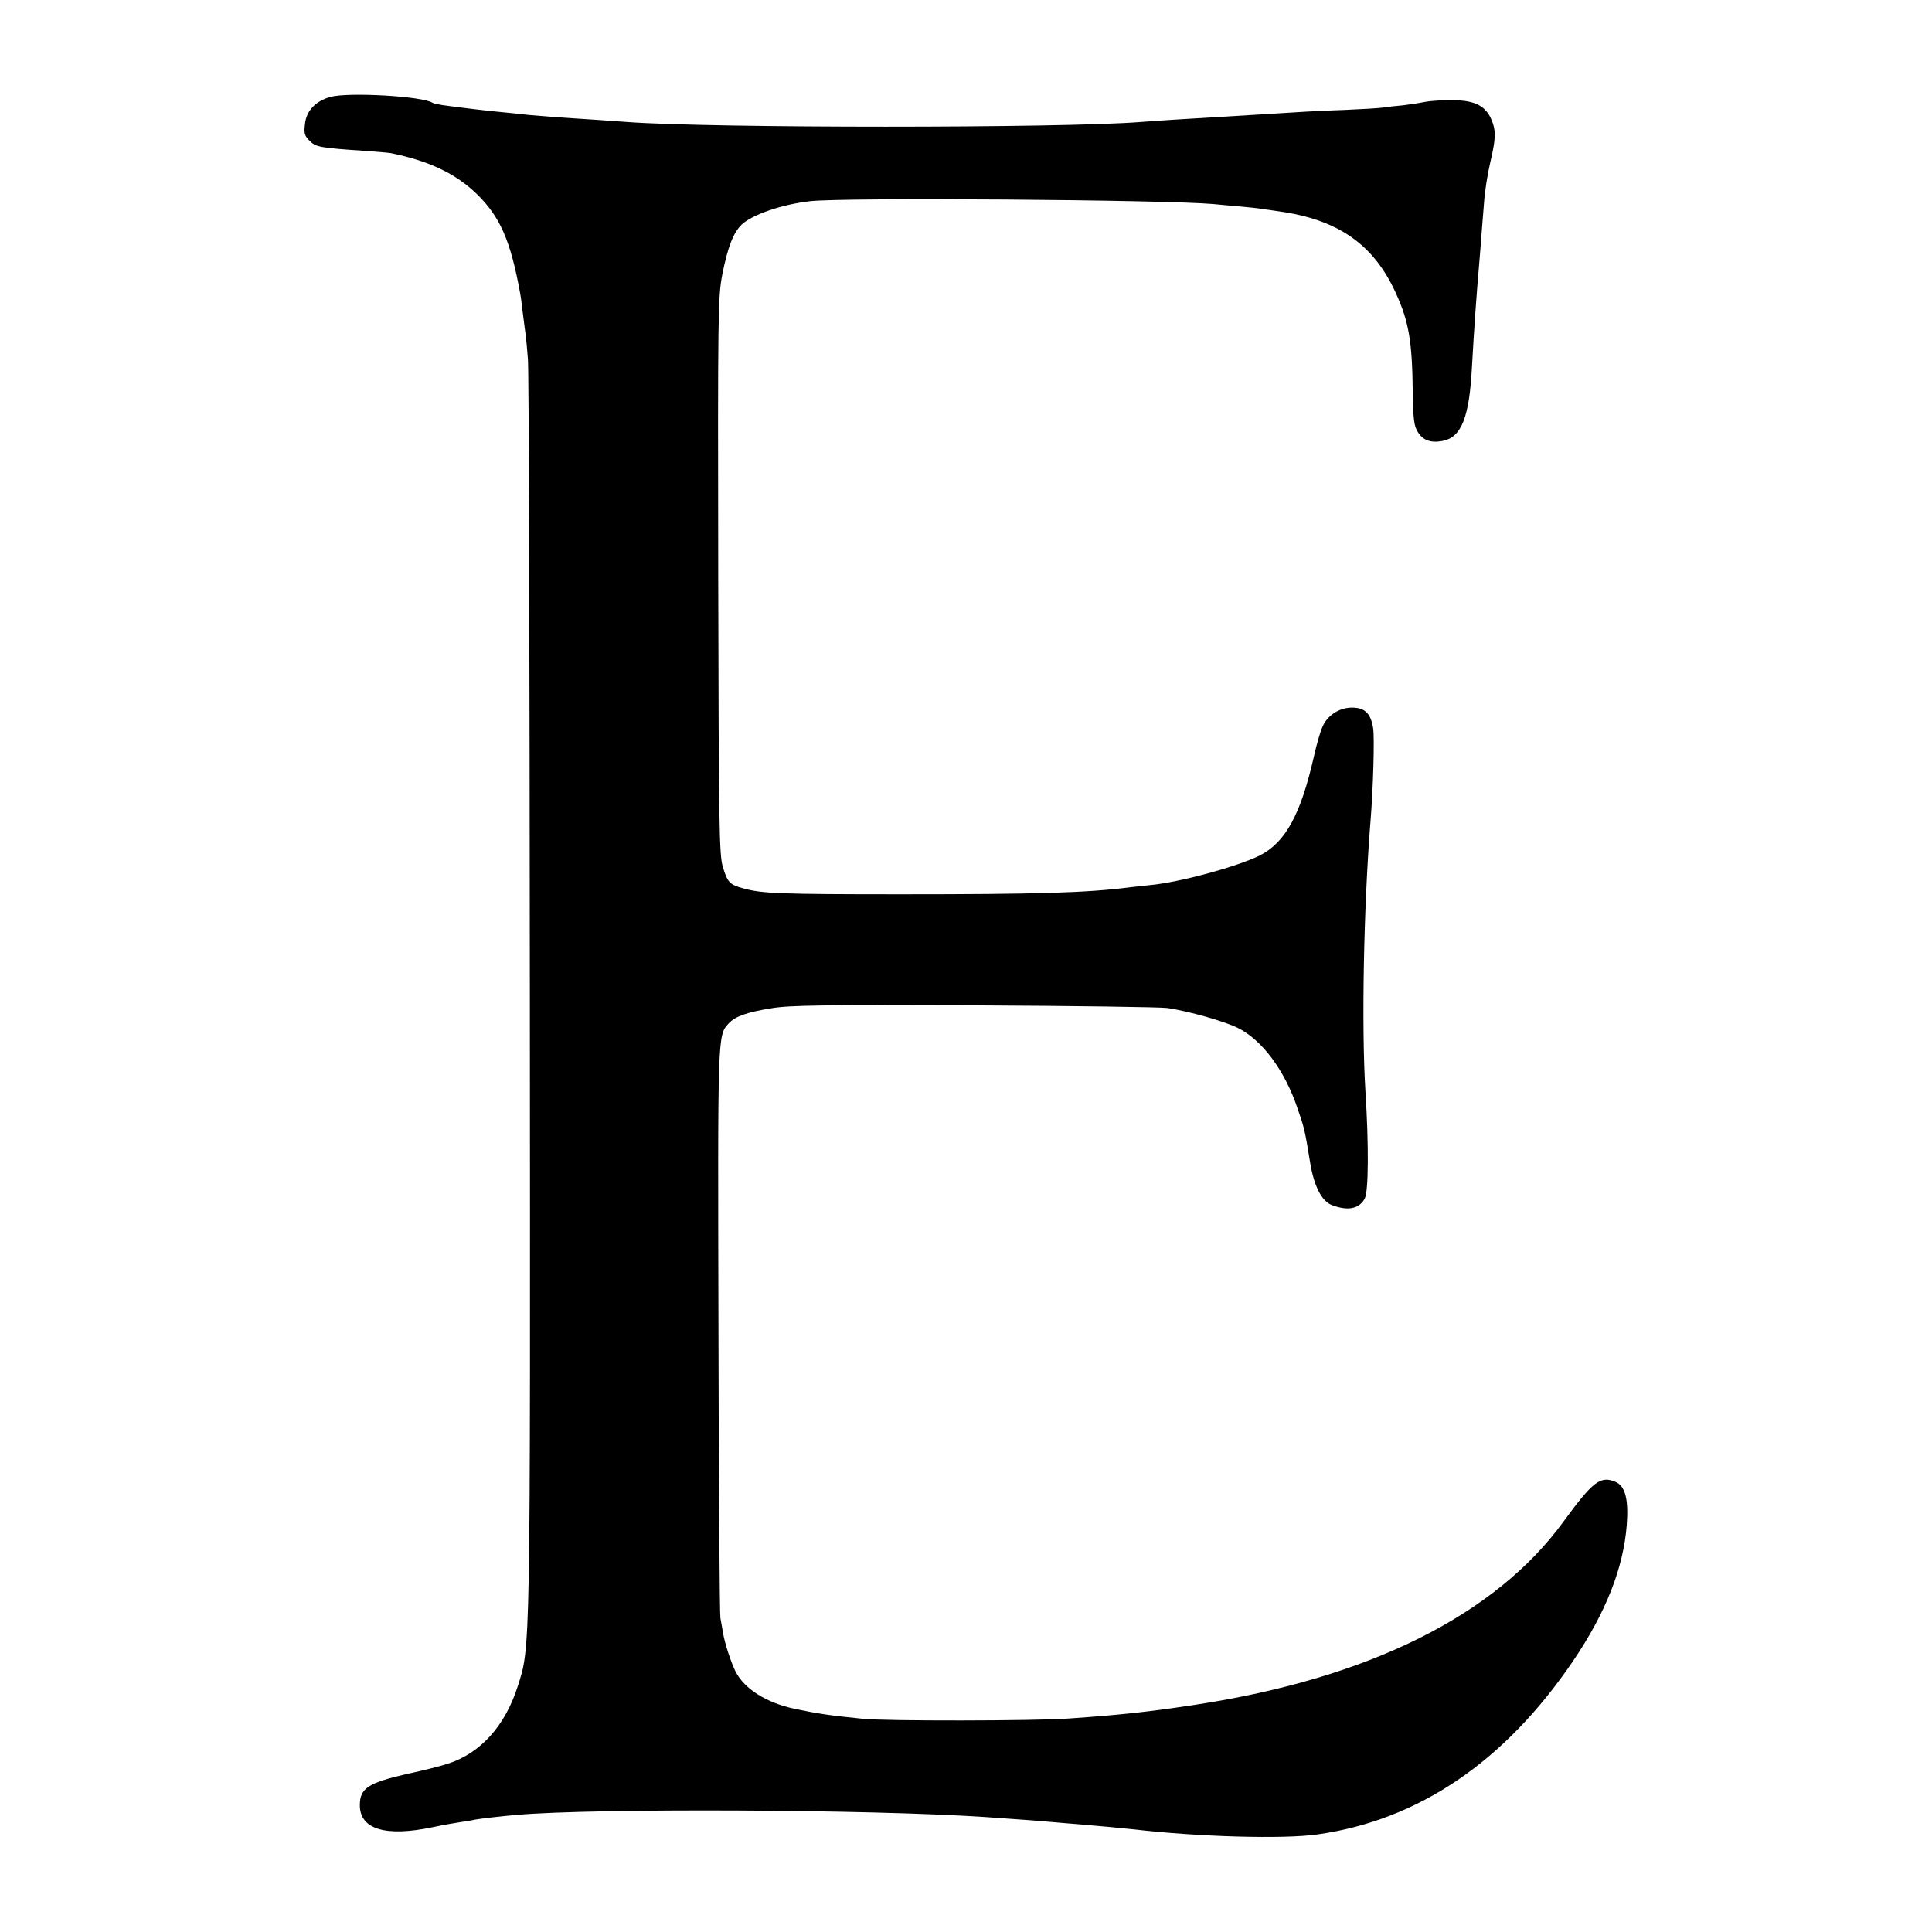 <?xml version="1.0" standalone="no"?>
<!DOCTYPE svg PUBLIC "-//W3C//DTD SVG 20010904//EN"
 "http://www.w3.org/TR/2001/REC-SVG-20010904/DTD/svg10.dtd">
<svg version="1.0" xmlns="http://www.w3.org/2000/svg"
 width="800pt" height="800pt" viewBox="0 0 800 800"
 preserveAspectRatio="xMidYMid meet">
<g transform="translate(0,800) scale(0.1,-0.1)"
fill="#000000" stroke="none">
<path d="M1369 7599 c-62 -17 -100 -57 -106 -111 -5 -40 -2 -50 19 -71 26 -26
41 -29 233 -42 44 -3 90 -7 103 -9 158 -32 270 -85 357 -170 96 -94 139 -192
179 -411 2 -11 7 -45 10 -75 4 -30 9 -72 12 -92 3 -21 7 -68 10 -105 4 -38 7
-1220 8 -2628 2 -2758 3 -2703 -51 -2870 -52 -162 -154 -275 -288 -318 -27 -9
-101 -28 -163 -41 -167 -38 -202 -60 -202 -131 0 -100 107 -132 302 -91 42 9
94 18 115 21 21 3 47 7 58 10 22 4 105 14 175 20 326 28 1459 23 1940 -9 186
-13 226 -16 280 -21 30 -3 84 -7 120 -10 72 -6 169 -15 215 -20 266 -31 620
-41 760 -21 419 59 776 301 1060 720 135 200 207 383 221 561 8 106 -6 162
-47 179 -62 26 -93 2 -213 -162 -283 -390 -806 -651 -1526 -761 -193 -29 -296
-41 -525 -57 -135 -10 -762 -11 -853 -1 -140 14 -184 21 -281 41 -117 25 -208
82 -245 154 -19 38 -45 117 -52 160 -4 21 -8 48 -11 62 -3 14 -7 549 -8 1189
-3 1231 -4 1223 42 1273 26 29 76 47 177 63 76 13 215 14 841 12 413 -2 772
-7 800 -11 91 -14 232 -54 290 -82 101 -50 195 -176 248 -334 28 -81 30 -89
52 -224 16 -98 48 -160 90 -176 66 -25 113 -16 136 27 16 29 17 223 3 443 -17
273 -7 772 21 1120 11 134 17 343 11 384 -10 62 -34 86 -88 86 -52 0 -102 -32
-122 -80 -9 -19 -25 -75 -36 -125 -54 -237 -117 -353 -223 -407 -92 -46 -333
-112 -455 -123 -15 -1 -52 -6 -82 -9 -180 -23 -385 -29 -945 -29 -510 0 -582
3 -659 25 -55 15 -64 25 -83 89 -15 48 -17 177 -19 1204 -2 1097 -1 1155 17
1249 22 111 45 172 80 206 45 42 168 84 284 97 139 16 1471 6 1670 -12 28 -3
77 -7 110 -10 33 -3 74 -7 90 -10 17 -2 48 -7 70 -10 246 -34 394 -137 486
-341 53 -117 67 -198 69 -416 2 -104 5 -132 21 -157 21 -34 53 -46 102 -37 78
15 111 96 122 306 9 161 18 289 31 440 3 41 8 93 9 115 2 22 6 78 10 125 3 47
15 122 26 168 23 98 24 131 5 176 -24 57 -68 80 -155 81 -42 1 -96 -2 -121 -7
-25 -5 -65 -11 -90 -14 -25 -2 -61 -6 -80 -9 -19 -3 -91 -7 -160 -10 -117 -4
-180 -8 -370 -20 -81 -5 -180 -11 -330 -20 -52 -3 -117 -8 -145 -10 -323 -26
-1785 -26 -2130 0 -57 4 -151 11 -295 20 -36 3 -85 7 -110 9 -25 3 -72 8 -105
11 -58 5 -183 20 -254 30 -18 3 -37 7 -41 10 -44 27 -346 44 -421 24z"/>
</g>
</svg>
